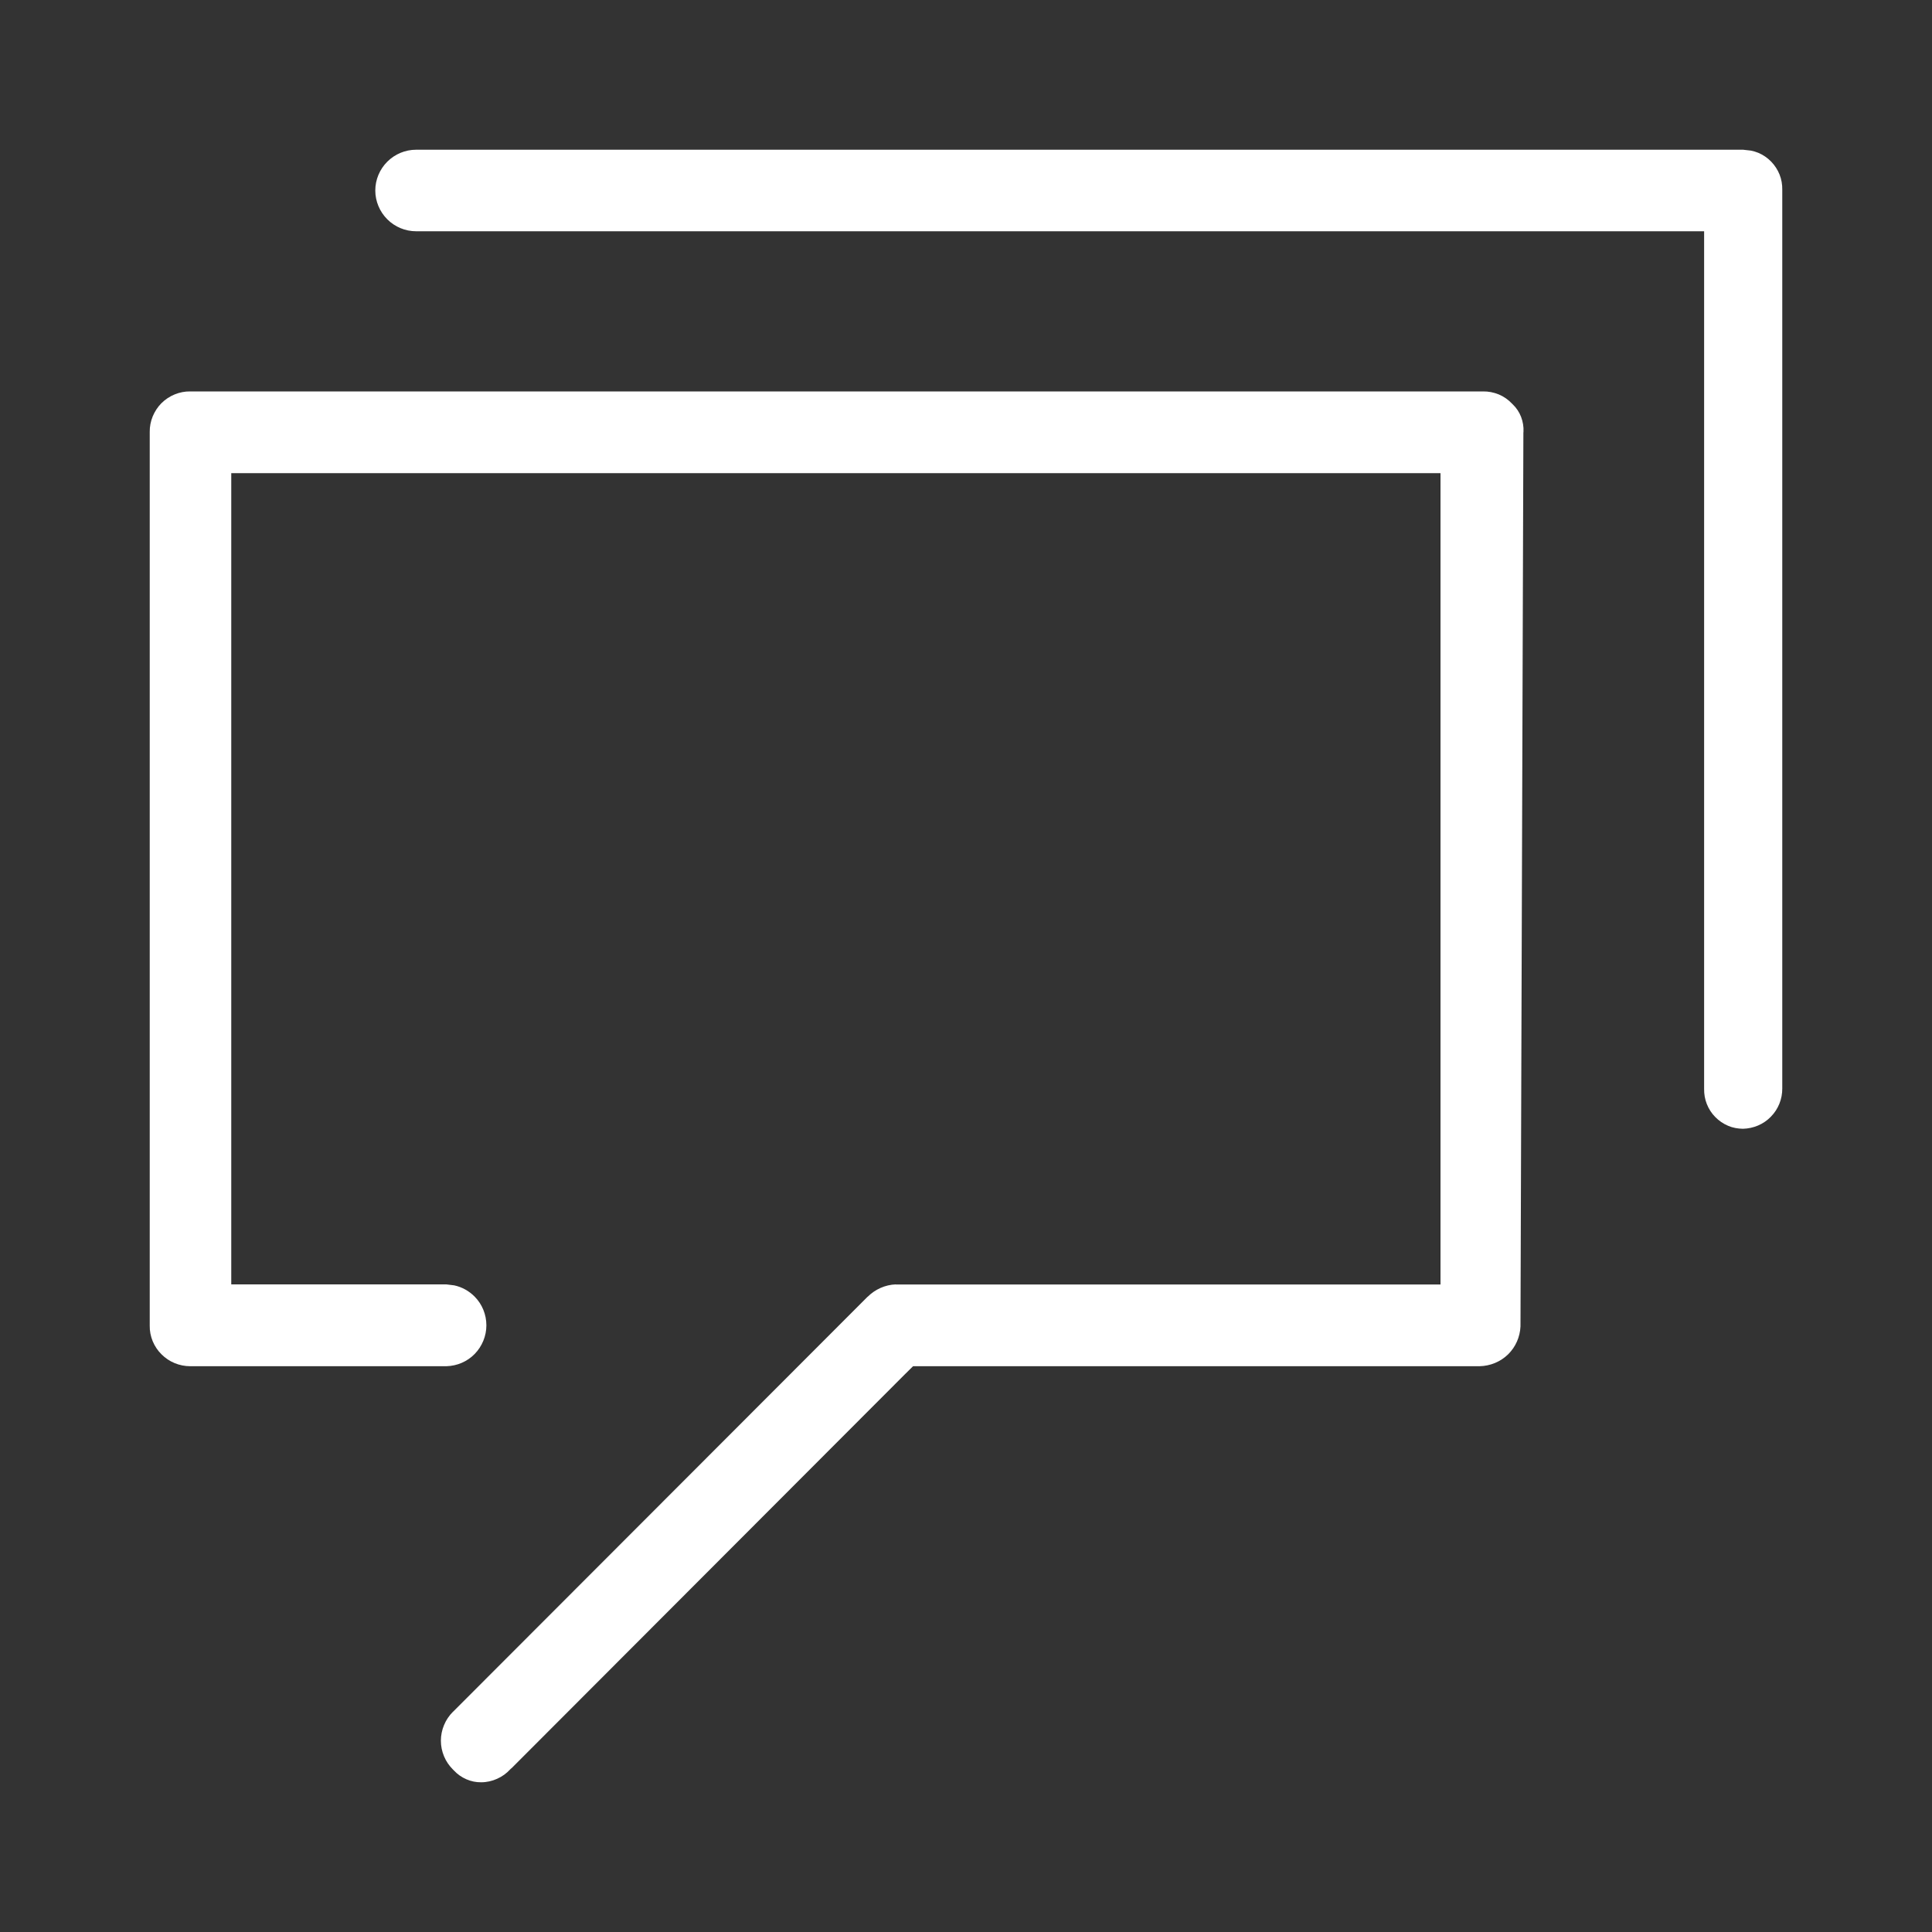 <svg width="20" height="20" viewBox="0 0 20 20" fill="none" xmlns="http://www.w3.org/2000/svg">
<rect x="0" y="0" width="20" height="20" fill="#333333" stroke="none"/>
<path d="M18.045 1.55L18.125 1.559C18.151 1.564 18.177 1.572 18.202 1.582C18.252 1.603 18.297 1.634 18.335 1.673C18.372 1.711 18.402 1.757 18.422 1.807C18.442 1.857 18.451 1.911 18.45 1.965V11.267C18.451 11.376 18.409 11.482 18.332 11.56C18.256 11.639 18.152 11.682 18.043 11.685C17.99 11.684 17.937 11.675 17.889 11.654C17.839 11.633 17.794 11.602 17.756 11.563C17.718 11.525 17.689 11.479 17.669 11.429C17.649 11.379 17.64 11.325 17.641 11.271V2.394H4.307C4.195 2.394 4.088 2.349 4.009 2.27C3.93 2.191 3.885 2.083 3.885 1.972C3.885 1.86 3.93 1.753 4.009 1.674C4.088 1.595 4.195 1.55 4.307 1.55H18.045Z" fill="white"/>
<path d="M15.352 4.052C15.408 4.051 15.463 4.062 15.515 4.083C15.566 4.104 15.613 4.137 15.651 4.177L15.659 4.185C15.697 4.221 15.727 4.266 15.746 4.315C15.765 4.365 15.774 4.418 15.771 4.471L15.77 4.479V4.489L15.74 13.731C15.735 13.84 15.69 13.943 15.612 14.02C15.533 14.097 15.427 14.141 15.315 14.143H9.452L9.364 14.23L5.293 18.307L5.292 18.306L5.283 18.315C5.245 18.357 5.198 18.391 5.146 18.414C5.095 18.437 5.039 18.45 4.982 18.45H4.981C4.929 18.451 4.876 18.44 4.828 18.419C4.78 18.398 4.736 18.368 4.7 18.329L4.689 18.318C4.65 18.279 4.618 18.233 4.597 18.182C4.575 18.13 4.564 18.075 4.564 18.02C4.564 17.964 4.575 17.909 4.597 17.857C4.618 17.806 4.65 17.759 4.689 17.72L4.692 17.718L8.98 13.425H8.981C9.059 13.347 9.163 13.3 9.273 13.296V13.297H14.912V4.898H2.394V13.296H4.621L4.702 13.306C4.782 13.323 4.856 13.364 4.914 13.423C4.992 13.502 5.035 13.609 5.035 13.72C5.035 13.83 4.991 13.937 4.914 14.016C4.837 14.095 4.732 14.14 4.621 14.143H1.969C1.914 14.143 1.859 14.132 1.808 14.111C1.757 14.09 1.711 14.059 1.672 14.02C1.633 13.982 1.602 13.935 1.581 13.885C1.56 13.834 1.549 13.779 1.55 13.724V4.472C1.549 4.417 1.56 4.361 1.581 4.31C1.602 4.26 1.632 4.213 1.671 4.174C1.71 4.135 1.757 4.104 1.808 4.083C1.859 4.062 1.914 4.051 1.969 4.052H15.352Z" fill="white"/>
</svg>
